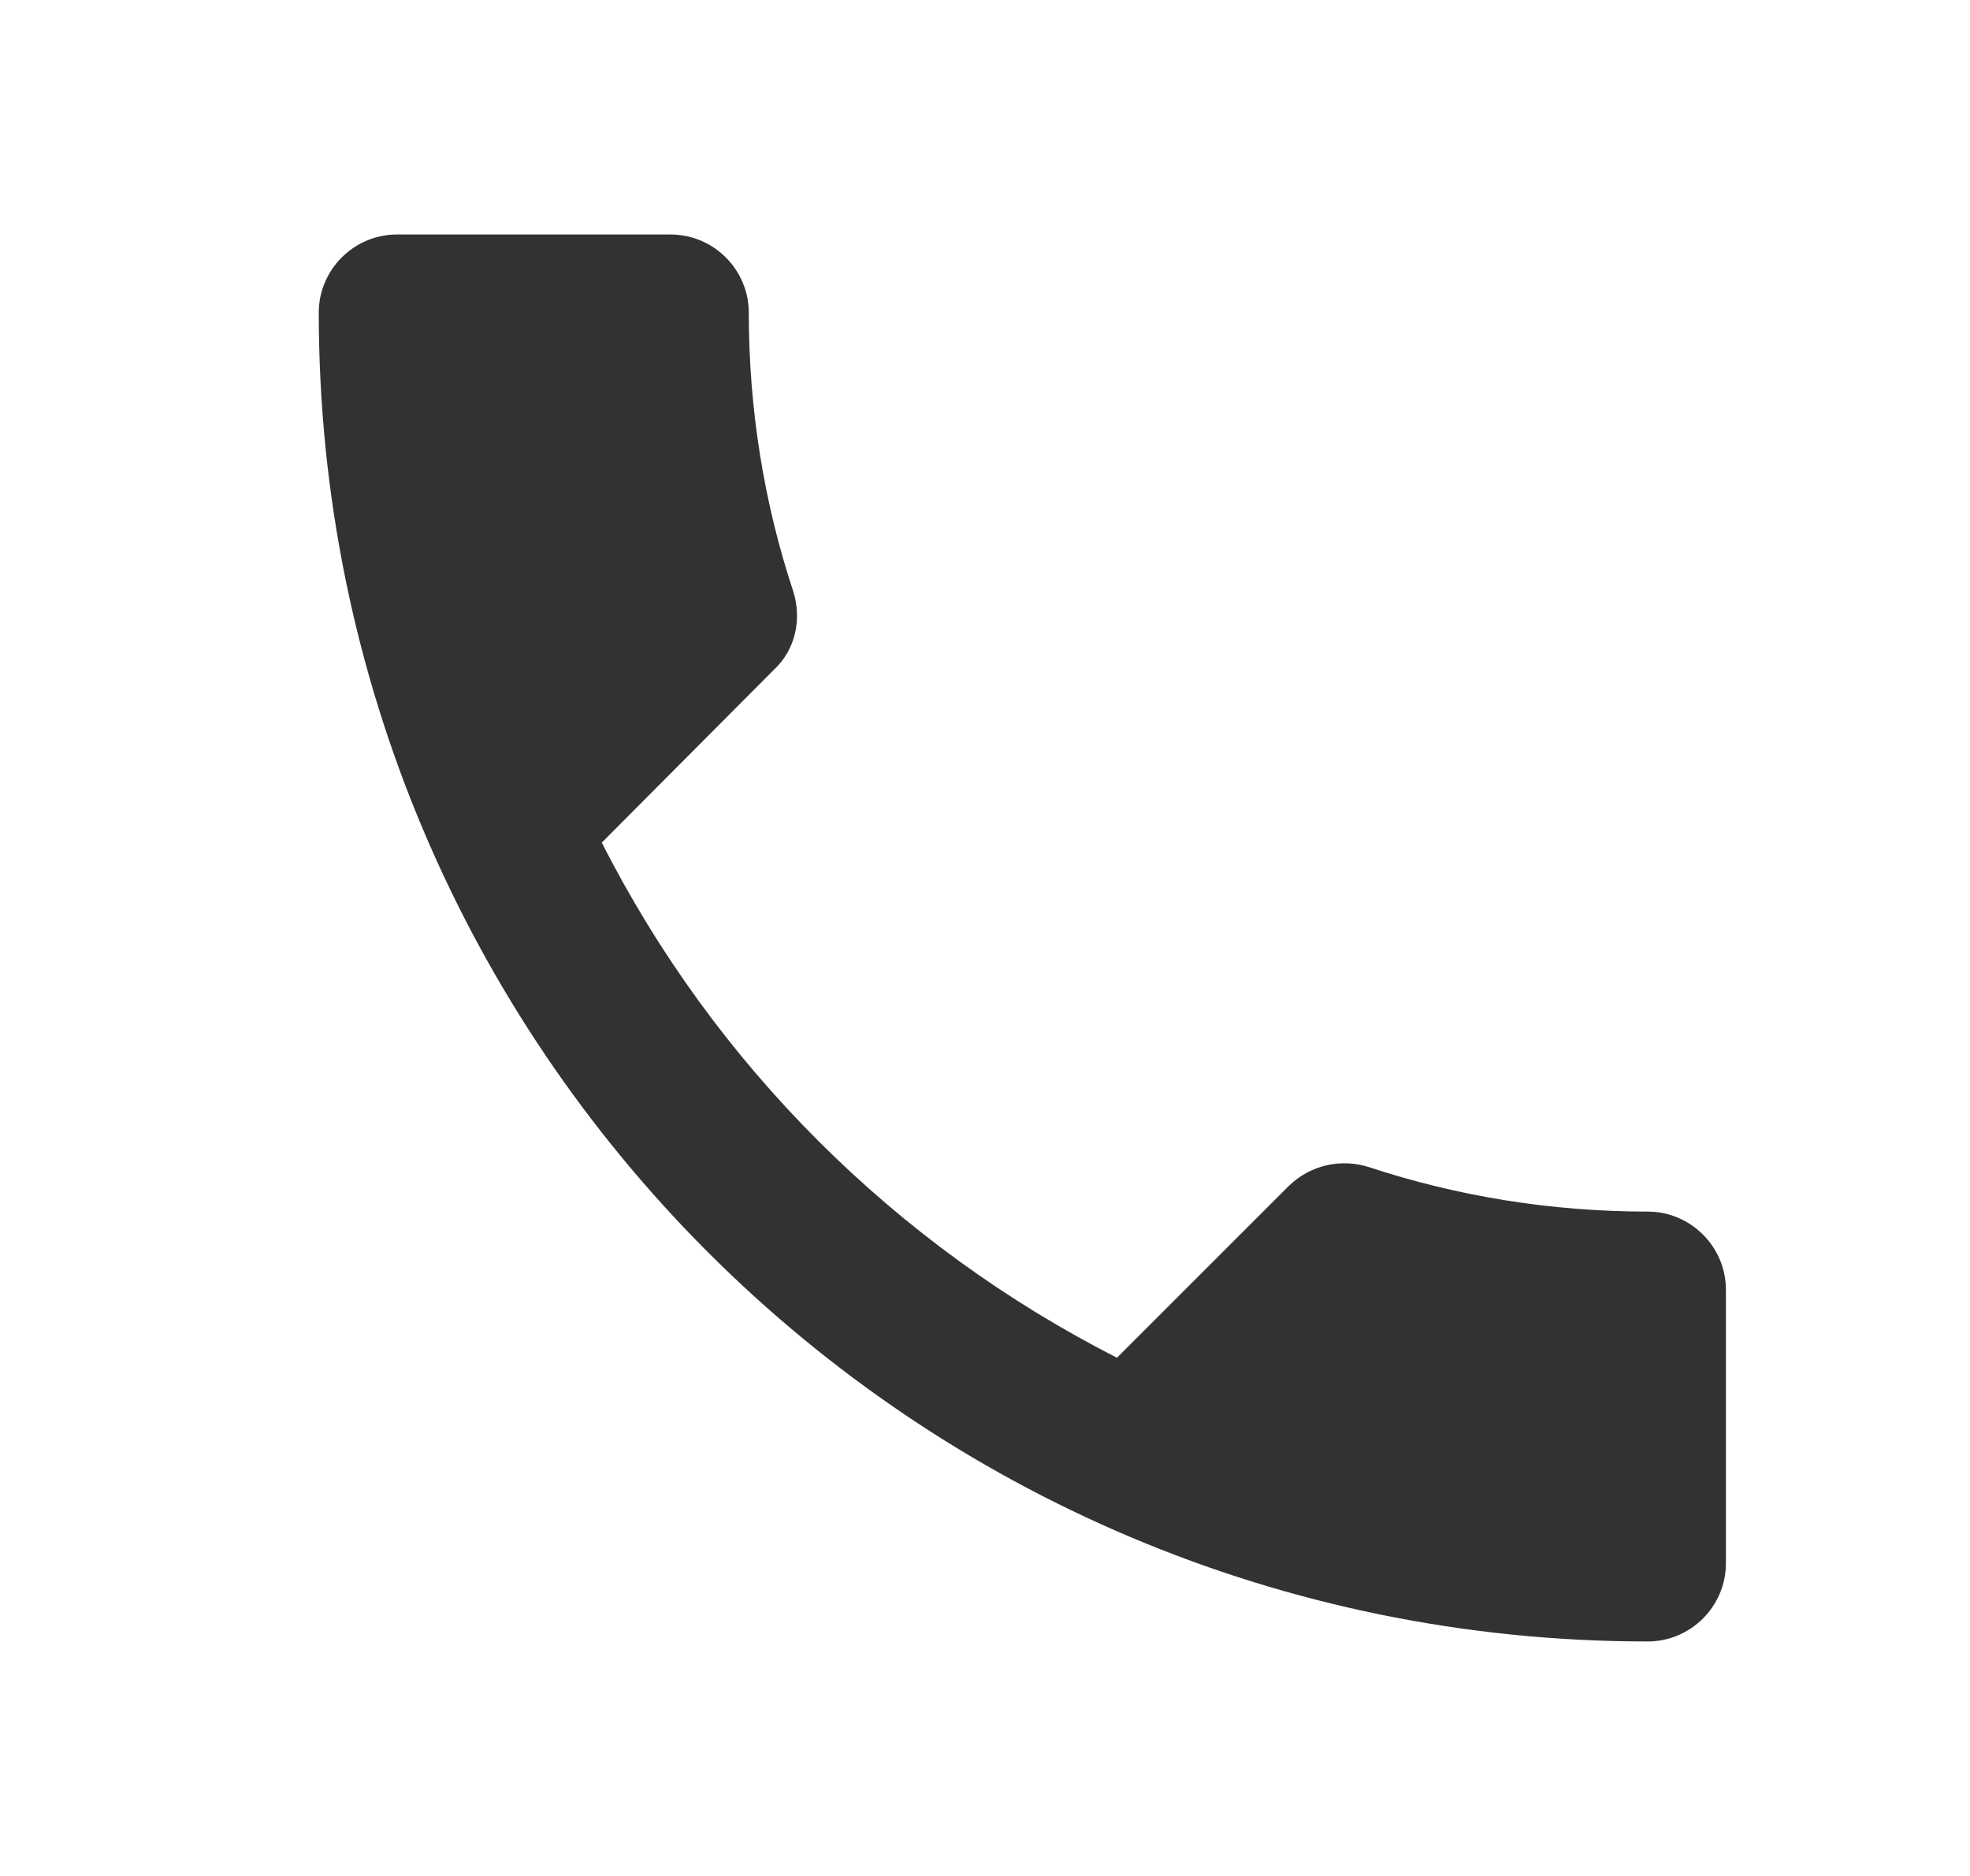 <svg width="21" height="20" viewBox="0 0 21 20" fill="none" xmlns="http://www.w3.org/2000/svg">
<path d="M17.565 12.917C16.523 12.917 15.523 12.75 14.59 12.442C14.298 12.35 13.973 12.417 13.74 12.642L11.907 14.475C9.548 13.275 7.615 11.35 6.415 8.983L8.248 7.142C8.482 6.925 8.548 6.6 8.457 6.308C8.148 5.375 7.982 4.375 7.982 3.333C7.982 2.875 7.607 2.5 7.148 2.5H4.232C3.773 2.5 3.398 2.875 3.398 3.333C3.398 11.158 9.74 17.5 17.565 17.5C18.023 17.5 18.398 17.125 18.398 16.667V13.75C18.398 13.292 18.023 12.917 17.565 12.917Z" fill="#323232"/>
</svg>
